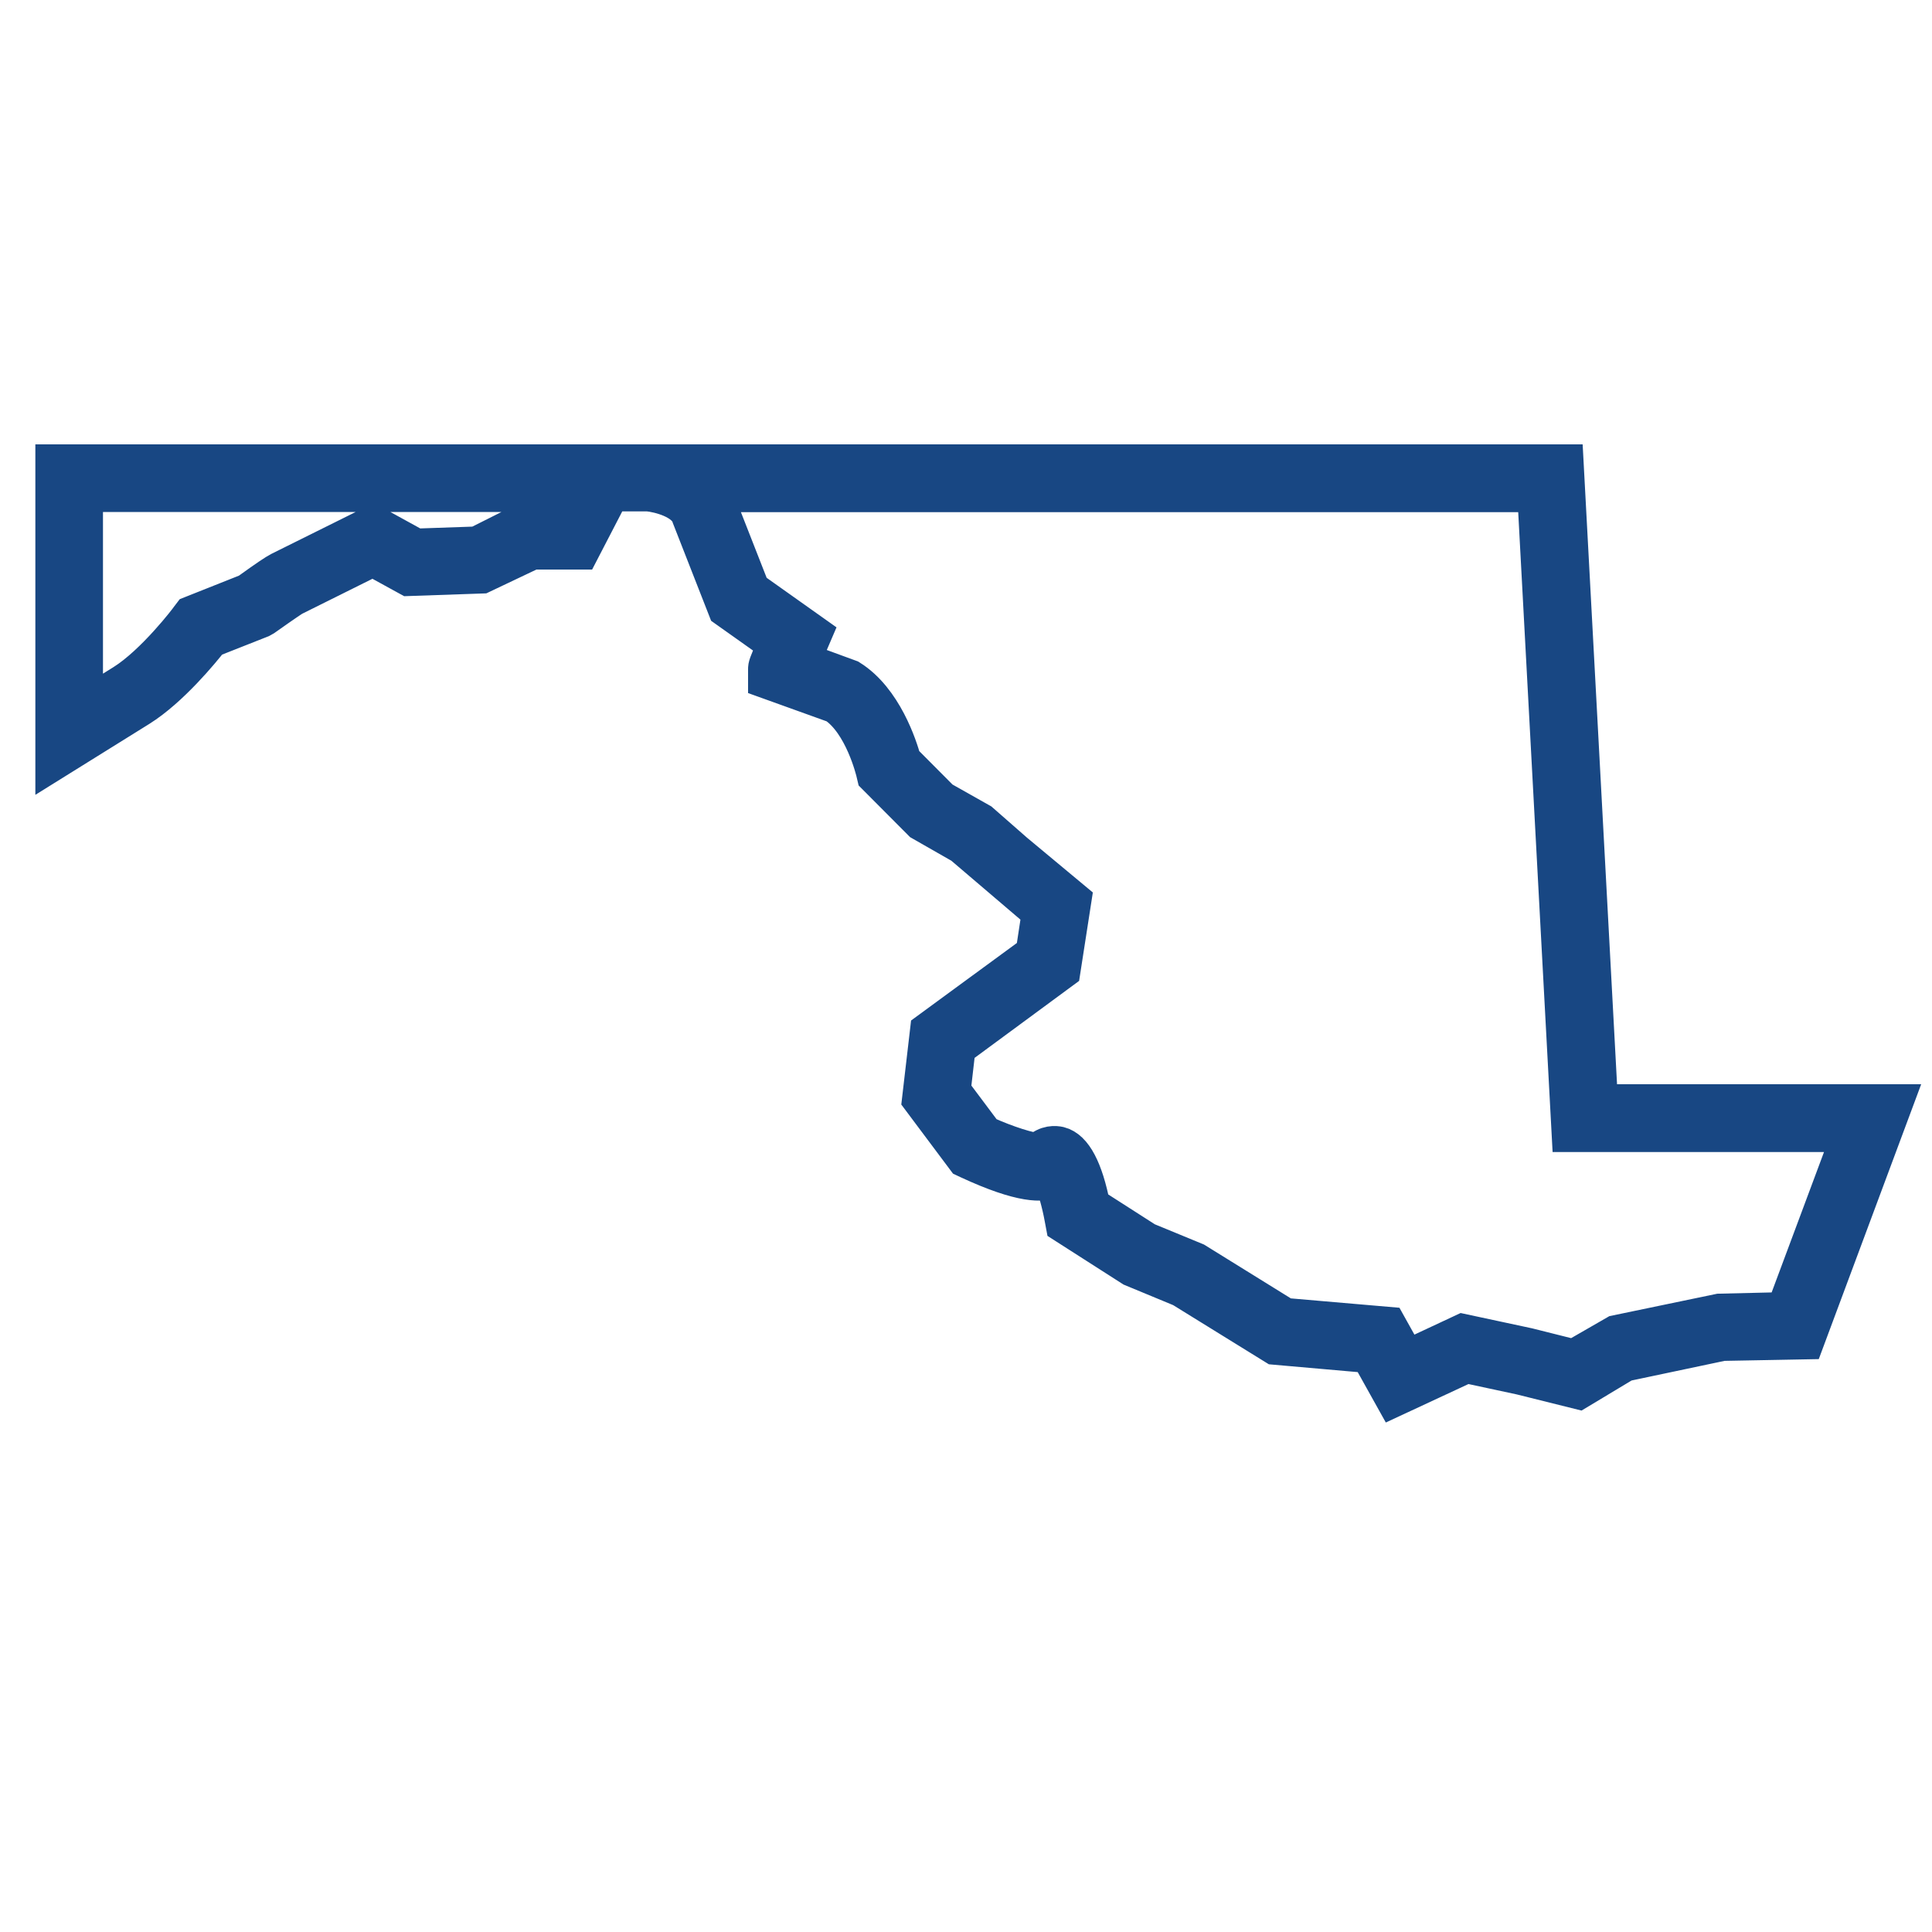 <?xml version="1.0" encoding="utf-8"?>
<!-- Generator: Adobe Illustrator 24.3.0, SVG Export Plug-In . SVG Version: 6.00 Build 0)  -->
<svg version="1.1" id="Layer_1" xmlns="http://www.w3.org/2000/svg" xmlns:xlink="http://www.w3.org/1999/xlink" x="0px" y="0px"
	 viewBox="0 0 100 100" style="enable-background:new 0 0 100 100;" xml:space="preserve">
<style type="text/css">
	.st0{fill:#184783;stroke:#184783;stroke-width:2;stroke-miterlimit:10;}
</style>
<g id="Maryland">
	<path class="st0" d="M72.15,72.33l-1.26-2.26L66,69.64l-4.82-2.98l-2.56-1.06l-3.5-2.24l-0.06-0.32c-0.14-0.77-0.37-1.59-0.57-2.04
		c-0.49,0.25-1.58,0.31-4.34-0.97l-0.17-0.08l-2.29-3.06l0.41-3.52l5.46-4l0.33-2.17l-4.07-3.47l-2.1-1.2l-2.37-2.38l-0.05-0.21
		c-0.01-0.03-0.6-2.54-2.05-3.5l-3.53-1.27v-0.53c0-0.16,0-0.18,0.49-1.32l-2.58-1.83l-1.86-4.75c-0.26-0.9-1.7-1.22-2.22-1.27
		h-1.95l-1.56,3.01h-2.5l-2.61,1.24l-3.77,0.13l-1.86-1.02l-4.14,2.06c-0.07,0.04-0.38,0.24-1.51,1.04l-0.16,0.09l-2.61,1.03
		c-0.47,0.6-2.07,2.56-3.68,3.57l-4.37,2.72V24h78.14l1.78,33.12H98l-4.56,12.24l-4.29,0.08l-5.07,1.07l-2.38,1.43l-2.97-0.74
		l-2.84-0.61L72.15,72.33z M66.49,68.18l5.33,0.46l0.97,1.74l2.93-1.37l3.36,0.72l2.39,0.6l2.19-1.26l5.34-1.11l3.4-0.08l3.45-9.25
		H81.31l-1.78-33.12H36.8c0.17,0.23,0.3,0.49,0.39,0.78l1.67,4.26l3.2,2.27l-0.24,0.56c-0.15,0.36-0.27,0.63-0.36,0.84l2.51,0.92
		c1.73,1.08,2.52,3.51,2.72,4.26l2,2.01l2.04,1.15l1.78,1.56l2.98,2.48l-0.56,3.61l-5.43,4l-0.26,2.26l1.7,2.27
		c1.15,0.52,2.38,0.91,2.82,0.9c0.43-0.43,0.88-0.37,1.06-0.33c0.72,0.18,1.28,1.24,1.65,3.13l2.84,1.82l2.55,1.05L66.49,68.18z
		 M53.66,59.77C53.66,59.77,53.66,59.77,53.66,59.77C53.66,59.77,53.66,59.77,53.66,59.77z M4.33,25.51v11.16l2.07-1.29
		c1.63-1.02,3.39-3.34,3.4-3.37l0.13-0.17l2.92-1.16c1-0.72,1.42-1,1.65-1.12l4.83-2.4l2.18,1.2l3.19-0.11l2.47-1.24h1.94l0.78-1.51
		H4.33z"/>
</g>
</svg>
